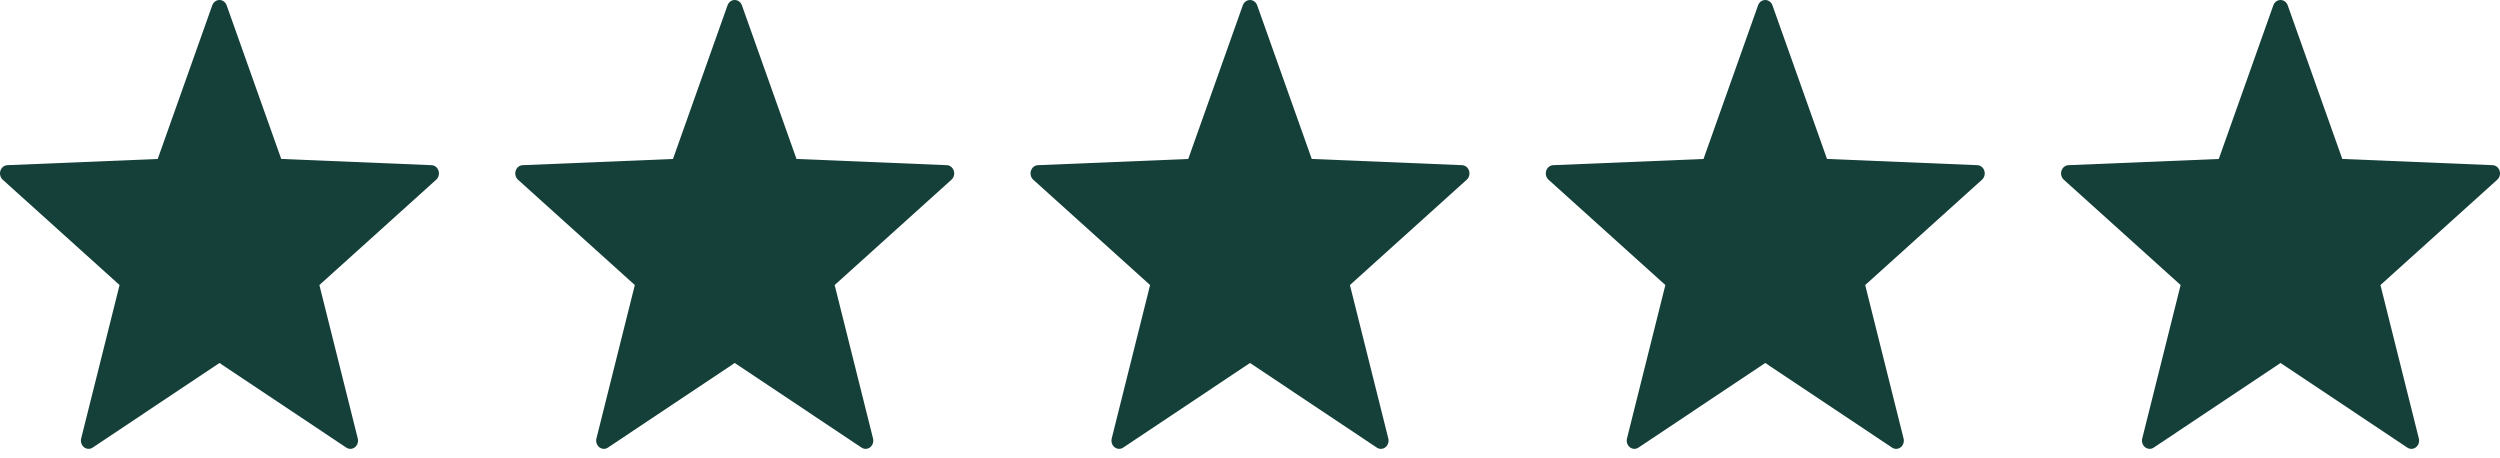 <svg width="131" height="24" viewBox="0 0 131 24" fill="none" xmlns="http://www.w3.org/2000/svg">
<path d="M22.856 9.417L16.736 14.936L18.747 22.976C18.79 23.148 18.731 23.33 18.598 23.436C18.466 23.541 18.286 23.549 18.146 23.455L11.5 19.02L4.854 23.455C4.714 23.548 4.535 23.54 4.402 23.434C4.27 23.329 4.211 23.147 4.253 22.976L6.265 14.936L0.143 9.417C0.016 9.302 -0.032 9.115 0.022 8.946C0.076 8.777 0.221 8.662 0.387 8.655L8.264 8.33L11.123 0.278C11.183 0.111 11.333 0 11.5 0C11.667 0 11.817 0.111 11.876 0.278L14.736 8.329L22.613 8.655C22.779 8.661 22.924 8.777 22.978 8.946C23.032 9.115 22.984 9.302 22.856 9.417L22.856 9.417Z" fill="#144039"/>
<path d="M49.856 9.417L43.736 14.936L45.747 22.976C45.79 23.148 45.731 23.33 45.598 23.436C45.466 23.541 45.286 23.549 45.146 23.455L38.5 19.02L31.854 23.455C31.713 23.548 31.535 23.54 31.402 23.434C31.27 23.329 31.211 23.147 31.253 22.976L33.265 14.936L27.143 9.417C27.016 9.302 26.968 9.115 27.022 8.946C27.076 8.777 27.221 8.662 27.387 8.655L35.264 8.33L38.123 0.278C38.183 0.111 38.333 0 38.5 0C38.667 0 38.817 0.111 38.876 0.278L41.736 8.329L49.613 8.655C49.779 8.661 49.924 8.777 49.978 8.946C50.032 9.115 49.984 9.302 49.856 9.417L49.856 9.417Z" fill="#144039"/>
<path d="M76.856 9.417L70.736 14.936L72.747 22.976C72.79 23.148 72.731 23.33 72.598 23.436C72.466 23.541 72.286 23.549 72.146 23.455L65.5 19.02L58.854 23.455C58.714 23.548 58.535 23.54 58.402 23.434C58.27 23.329 58.211 23.147 58.254 22.976L60.265 14.936L54.143 9.417C54.016 9.302 53.968 9.115 54.022 8.946C54.076 8.777 54.221 8.662 54.387 8.655L62.264 8.33L65.123 0.278C65.183 0.111 65.333 0 65.5 0C65.667 0 65.817 0.111 65.876 0.278L68.736 8.329L76.613 8.655C76.779 8.661 76.924 8.777 76.978 8.946C77.032 9.115 76.984 9.302 76.856 9.417L76.856 9.417Z" fill="#144039"/>
<path d="M103.856 9.417L97.736 14.936L99.747 22.976C99.79 23.148 99.731 23.33 99.598 23.436C99.466 23.541 99.286 23.549 99.146 23.455L92.5 19.02L85.854 23.455C85.713 23.548 85.535 23.54 85.402 23.434C85.27 23.329 85.211 23.147 85.254 22.976L87.265 14.936L81.143 9.417C81.016 9.302 80.968 9.115 81.022 8.946C81.076 8.777 81.221 8.662 81.387 8.655L89.264 8.33L92.123 0.278C92.183 0.111 92.333 0 92.5 0C92.667 0 92.817 0.111 92.876 0.278L95.736 8.329L103.613 8.655C103.779 8.661 103.924 8.777 103.978 8.946C104.032 9.115 103.984 9.302 103.856 9.417L103.856 9.417Z" fill="#144039"/>
<path d="M130.856 9.417L124.736 14.936L126.747 22.976C126.79 23.148 126.731 23.33 126.598 23.436C126.466 23.541 126.286 23.549 126.146 23.455L119.5 19.02L112.854 23.455C112.714 23.548 112.535 23.54 112.402 23.434C112.27 23.329 112.211 23.147 112.253 22.976L114.265 14.936L108.143 9.417C108.016 9.302 107.968 9.115 108.022 8.946C108.076 8.777 108.221 8.662 108.387 8.655L116.264 8.33L119.123 0.278C119.183 0.111 119.333 0 119.5 0C119.667 0 119.817 0.111 119.876 0.278L122.736 8.329L130.613 8.655C130.779 8.661 130.924 8.777 130.978 8.946C131.032 9.115 130.984 9.302 130.856 9.417L130.856 9.417Z" fill="#144039"/>
</svg>
